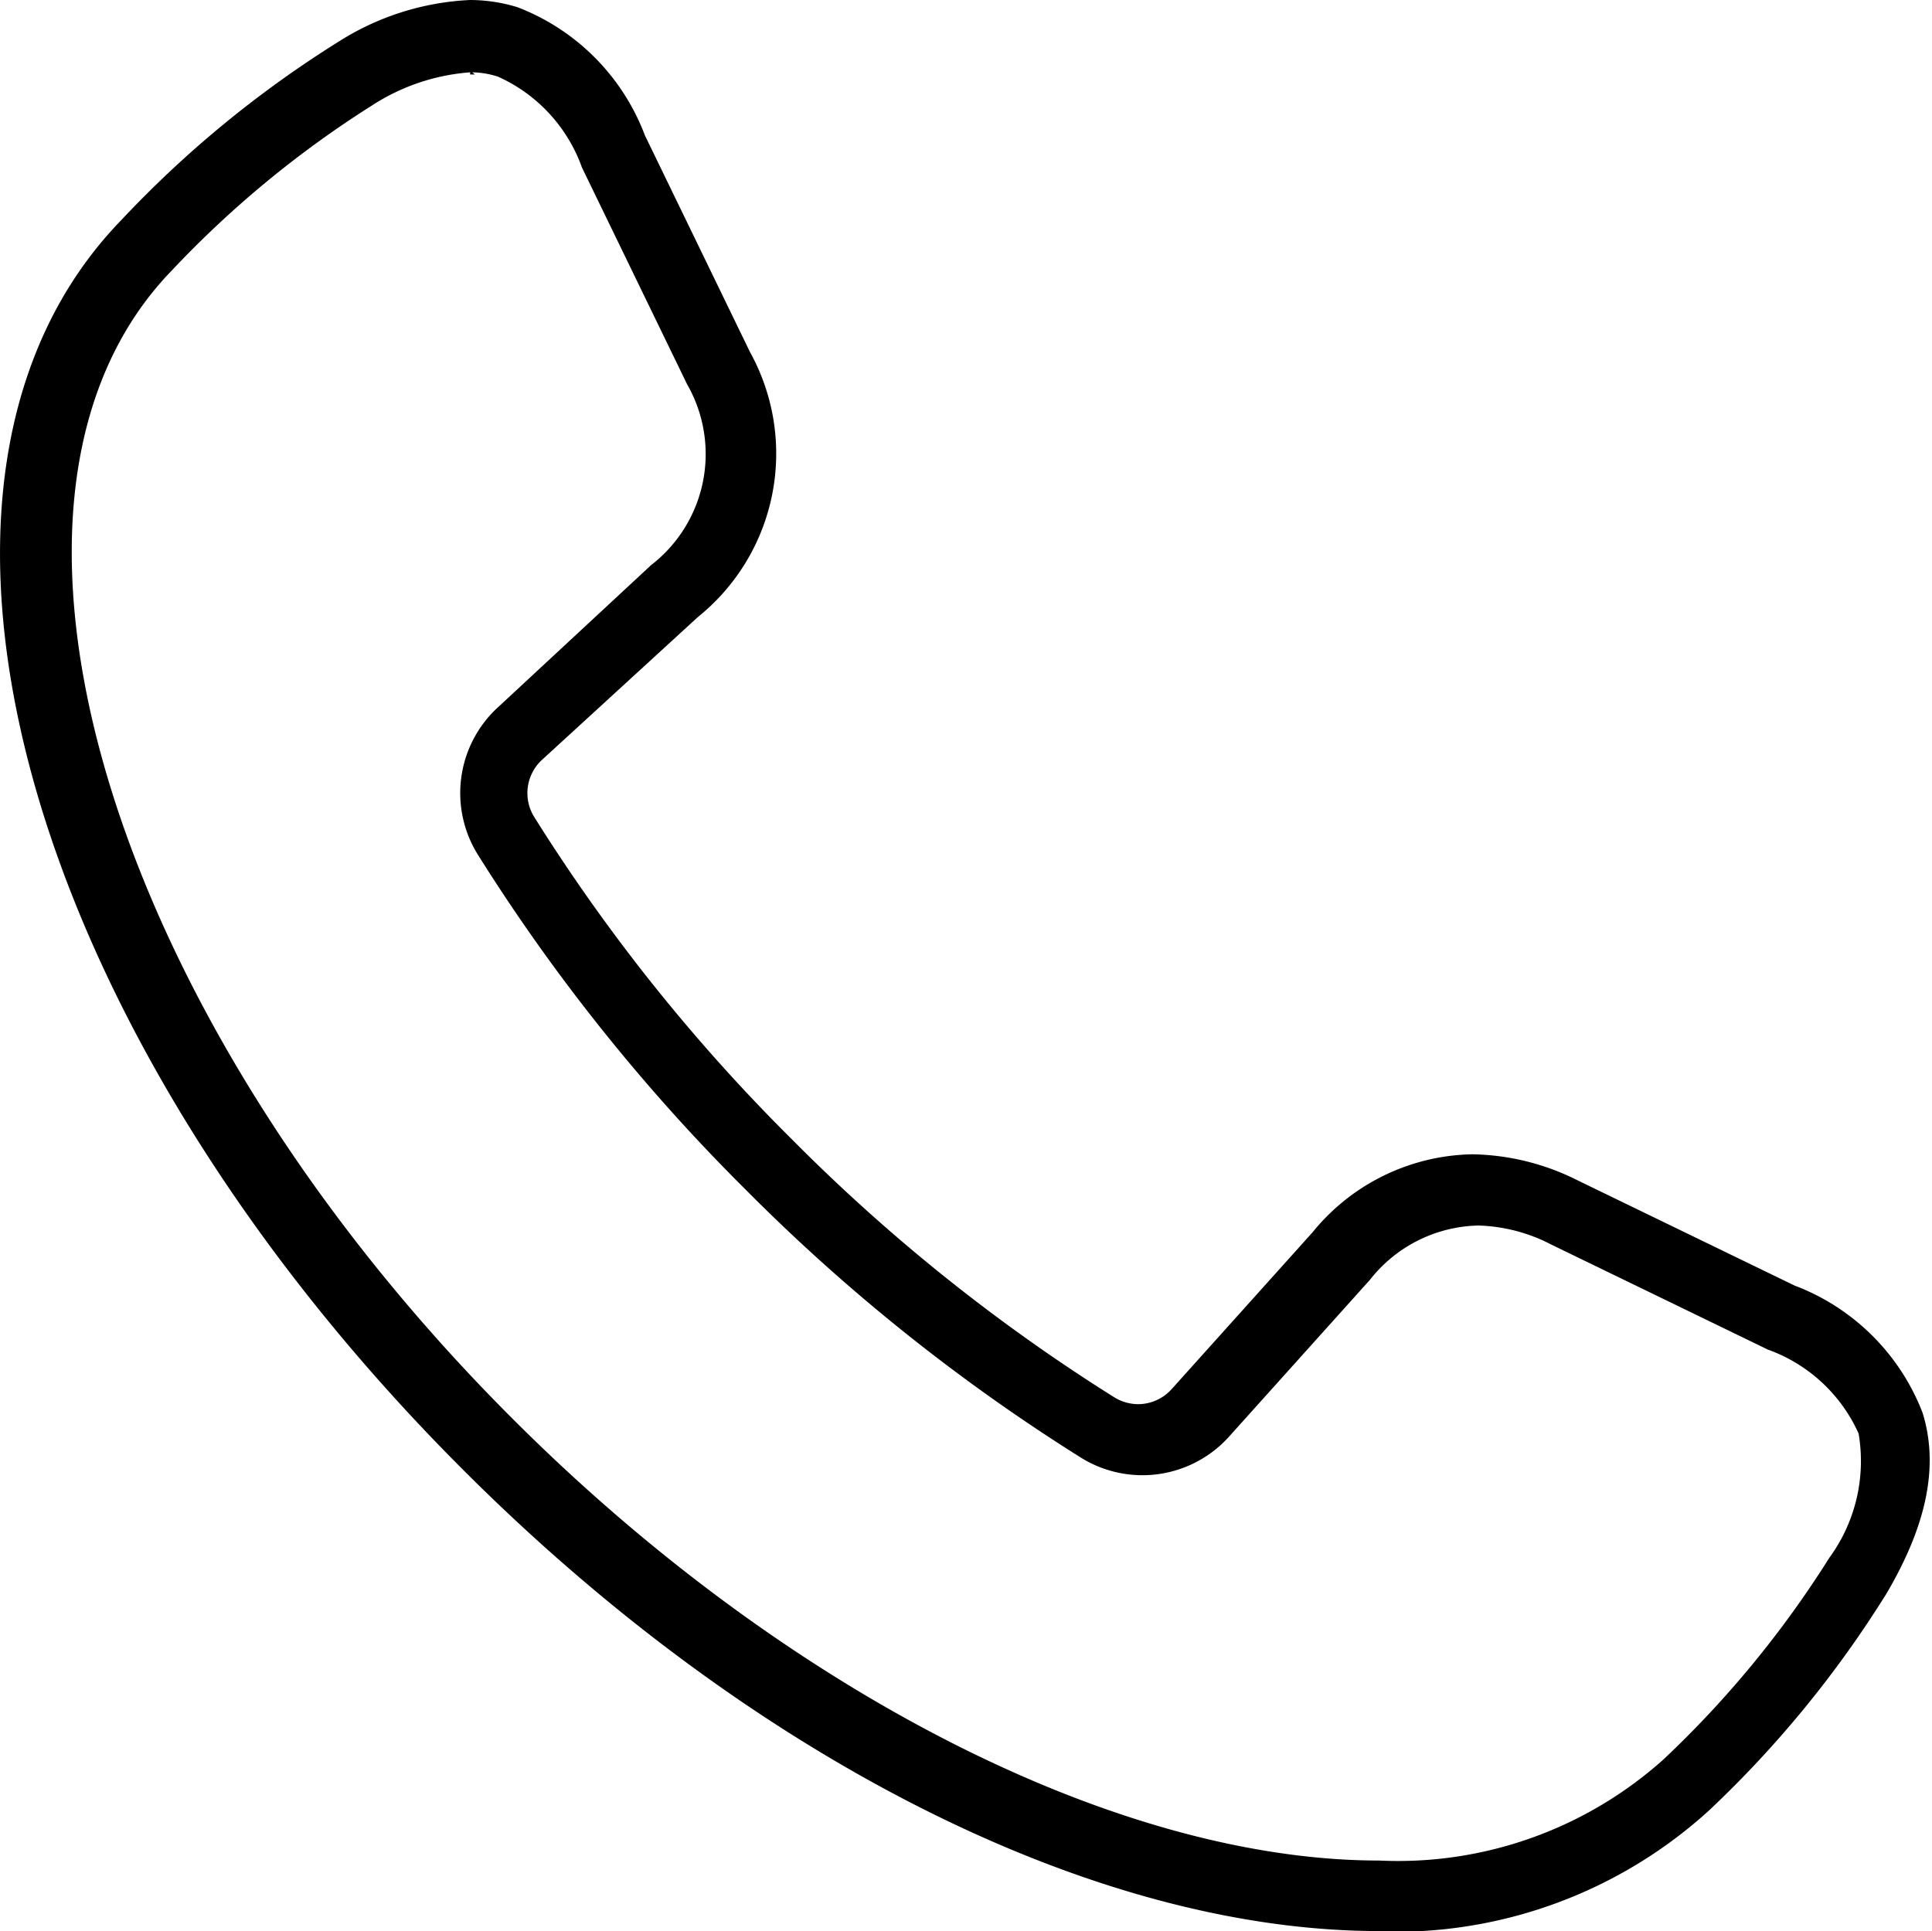 <svg xmlns="http://www.w3.org/2000/svg" viewBox="0 0 53.42 53.4"><title>Calls</title><g id="Layer_2" data-name="Layer 2"><g id="Layer_1-2" data-name="Layer 1"><path d="M38.13,53.4c-7.87,0-17.35-4.77-25.34-12.77C.57,28.41-3.58,13.24,3.35,6.09a30.07,30.07,0,0,1,6-4.93A7.4,7.4,0,0,1,13,0a4.49,4.49,0,0,1,1.31.2,6.1,6.1,0,0,1,3.52,3.54l2.91,6a5.8,5.8,0,0,1-1.44,7.32L15,21a1.25,1.25,0,0,0-.23,1.59,49.82,49.82,0,0,0,7.13,8.92,49.9,49.9,0,0,0,8.91,7.13,1.27,1.27,0,0,0,.66.19,1.25,1.25,0,0,0,.93-.42l3.89-4.33a5.82,5.82,0,0,1,4.42-2.16,6.7,6.7,0,0,1,2.91.72l6,2.91a6.11,6.11,0,0,1,3.54,3.52c.45,1.45.13,3.08-1,5a30,30,0,0,1-4.91,6,12.89,12.89,0,0,1-9.21,3.34M13,2a5.76,5.76,0,0,0-2.72.92A28.47,28.47,0,0,0,4.75,7.48C-1.31,13.73,2.92,28,14.18,39.24c7.53,7.53,16.71,12.21,23.95,12.21A11,11,0,0,0,46,48.65a28.48,28.48,0,0,0,4.58-5.57,4.53,4.53,0,0,0,.81-3.44,4.37,4.37,0,0,0-2.51-2.32l-6-2.91a4.63,4.63,0,0,0-2-.52,3.91,3.91,0,0,0-3,1.5l-3.89,4.33a3.22,3.22,0,0,1-4.1.59,51.93,51.93,0,0,1-9.27-7.41,52,52,0,0,1-7.41-9.27,3.22,3.22,0,0,1,.59-4.1L18,15.63a3.88,3.88,0,0,0,1-5l-2.91-6a4.36,4.36,0,0,0-2.32-2.51A2.45,2.45,0,0,0,13.06,2l.07.06H13Z"/></g></g></svg>